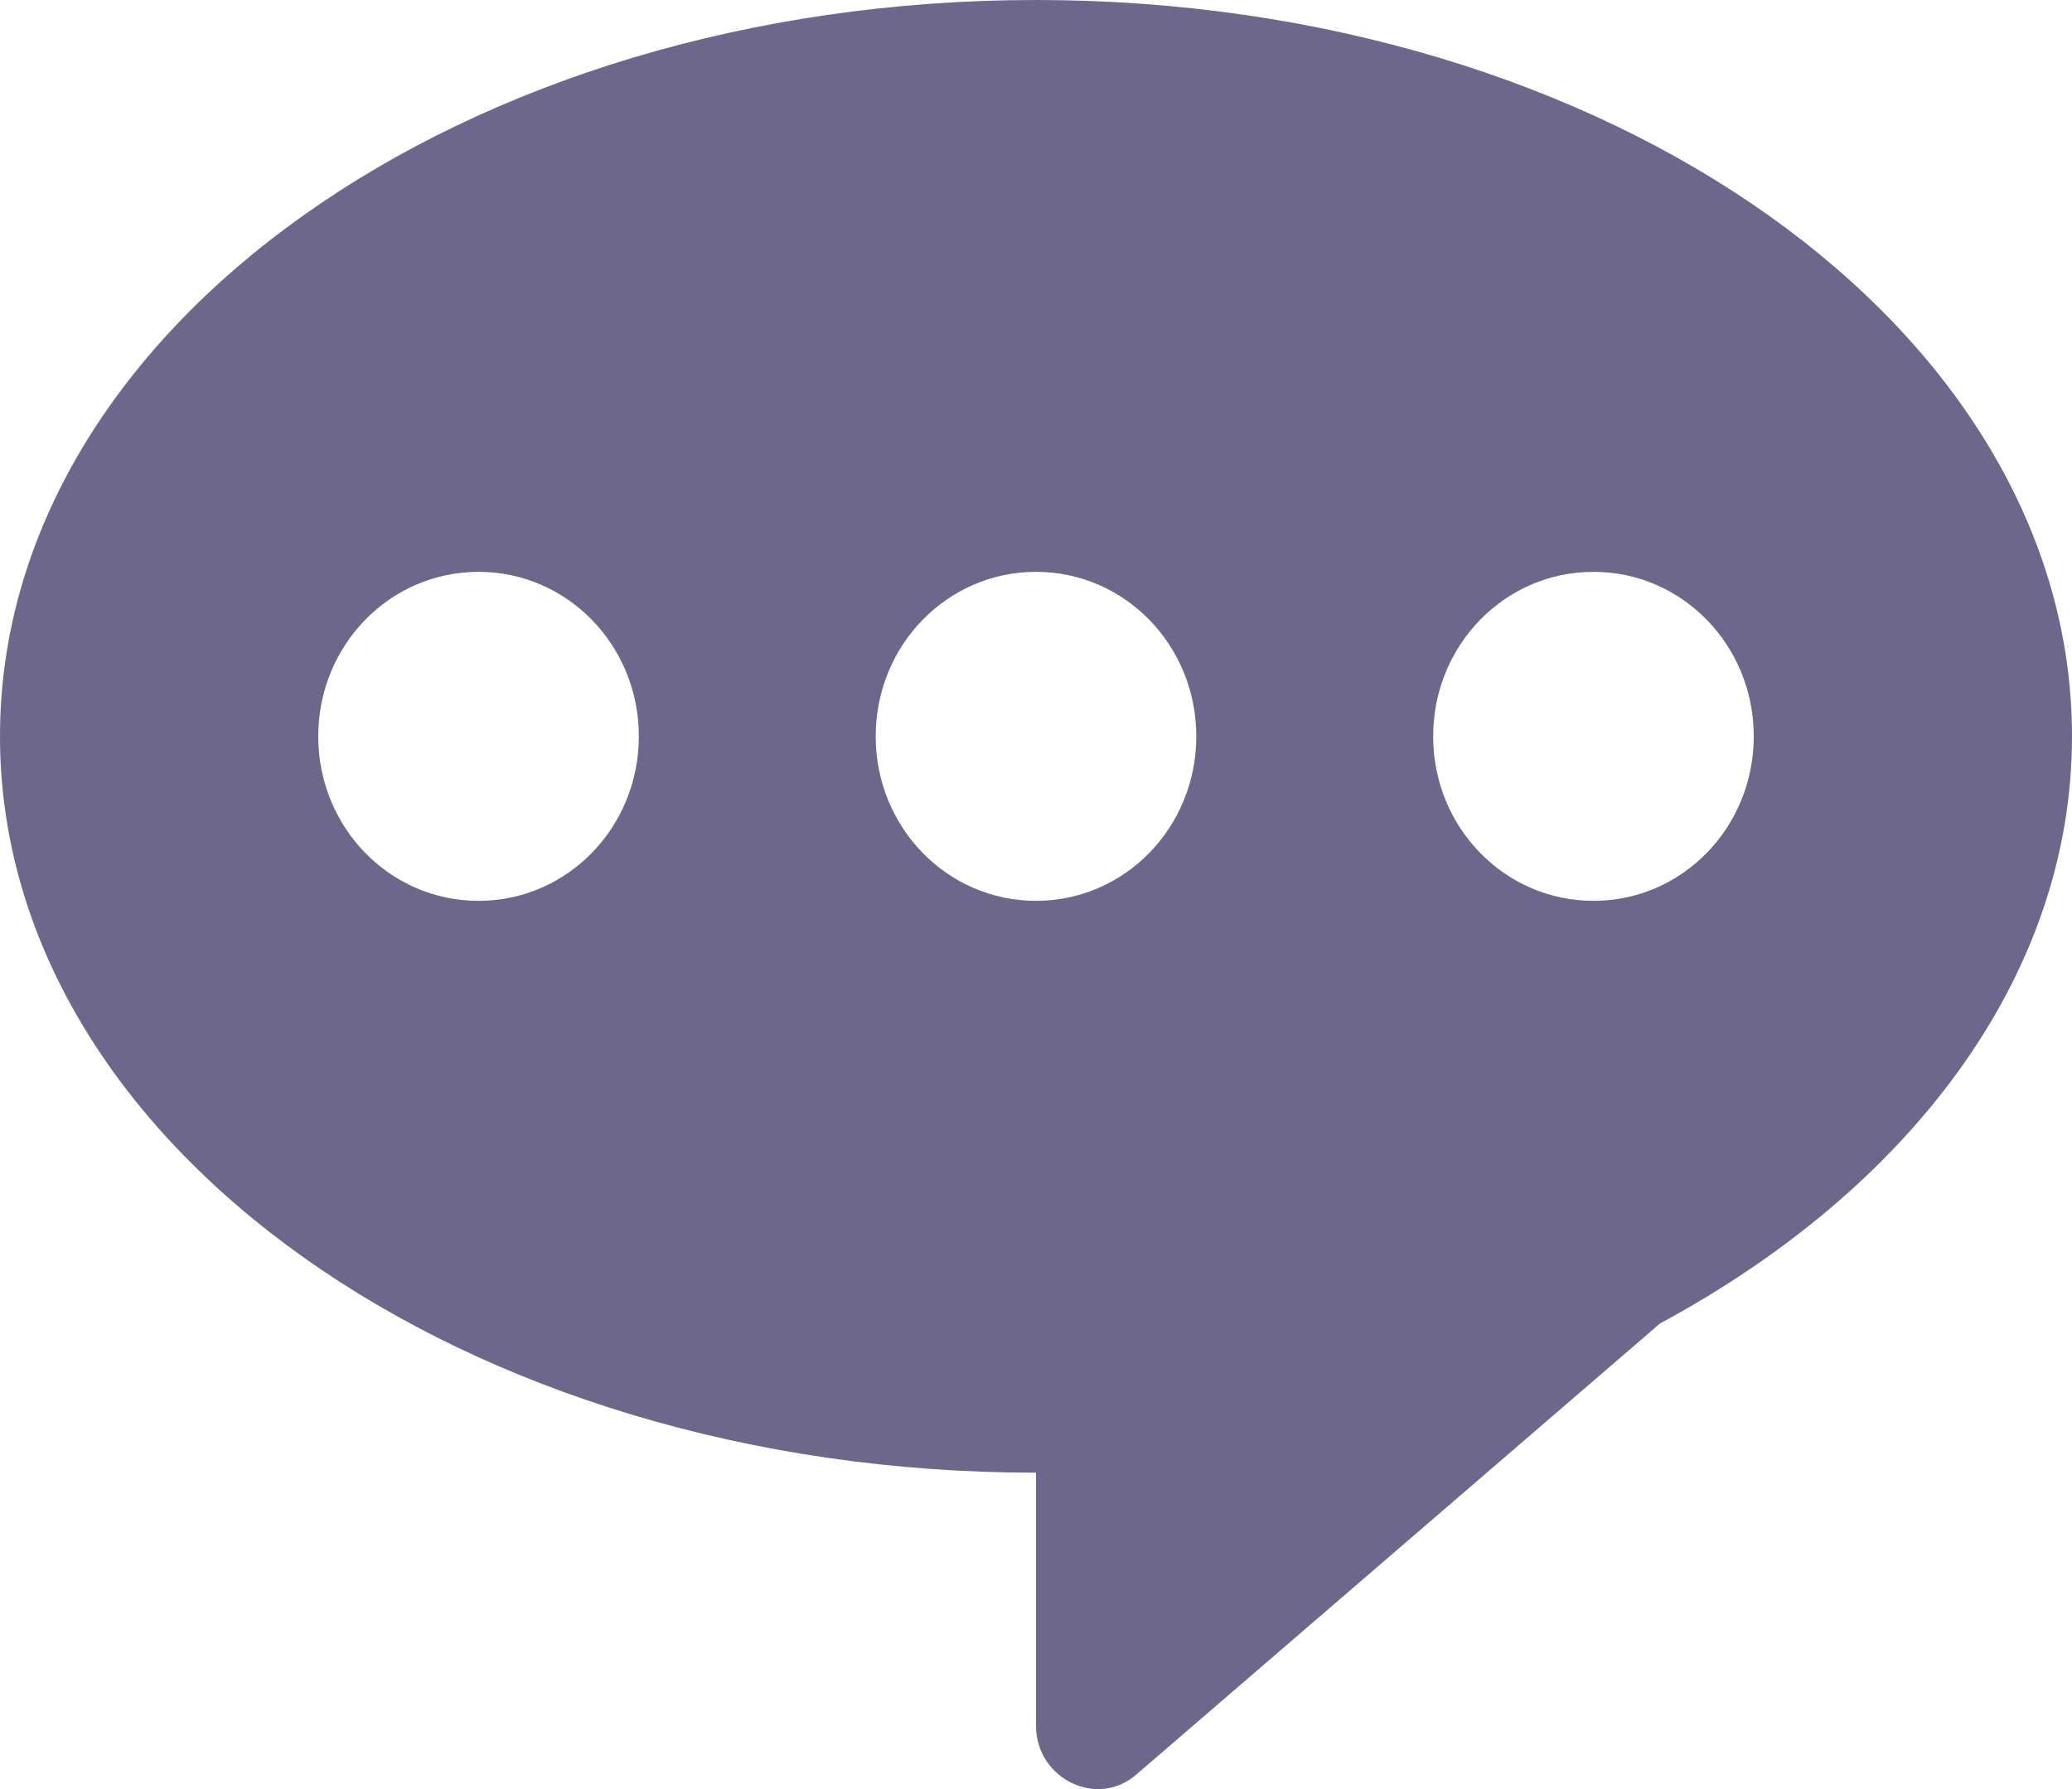 <svg width="22" height="19" viewBox="0 0 22 19" fill="none" xmlns="http://www.w3.org/2000/svg">
<g clip-path="url(#clip0_1004_1591)">
<path d="M11 0C4.924 0 0 3.493 0 7.82C0 12.146 4.924 15.64 11 15.64V18.327C11 18.892 11.655 19.214 12.074 18.838L17.626 14.055C20.271 12.63 22 10.373 22 7.82C22 3.493 17.076 0 11 0ZM5.081 9.567C4.138 9.567 3.379 8.787 3.379 7.82C3.379 6.853 4.138 6.073 5.081 6.073C6.024 6.073 6.783 6.853 6.783 7.82C6.783 8.787 6.024 9.567 5.081 9.567ZM11 9.567C10.057 9.567 9.298 8.787 9.298 7.82C9.298 6.853 10.057 6.073 11 6.073C11.943 6.073 12.702 6.853 12.702 7.82C12.702 8.787 11.943 9.567 11 9.567ZM16.919 9.567C15.976 9.567 15.217 8.787 15.217 7.82C15.217 6.853 15.976 6.073 16.919 6.073C17.862 6.073 18.621 6.853 18.621 7.82C18.621 8.787 17.862 9.567 16.919 9.567Z" fill="#6E678C"/>
</g>
<defs>
<clipPath id="clip0_1004_1591">
<rect width="22" height="19" fill="white"/>
</clipPath>
</defs>
</svg>
